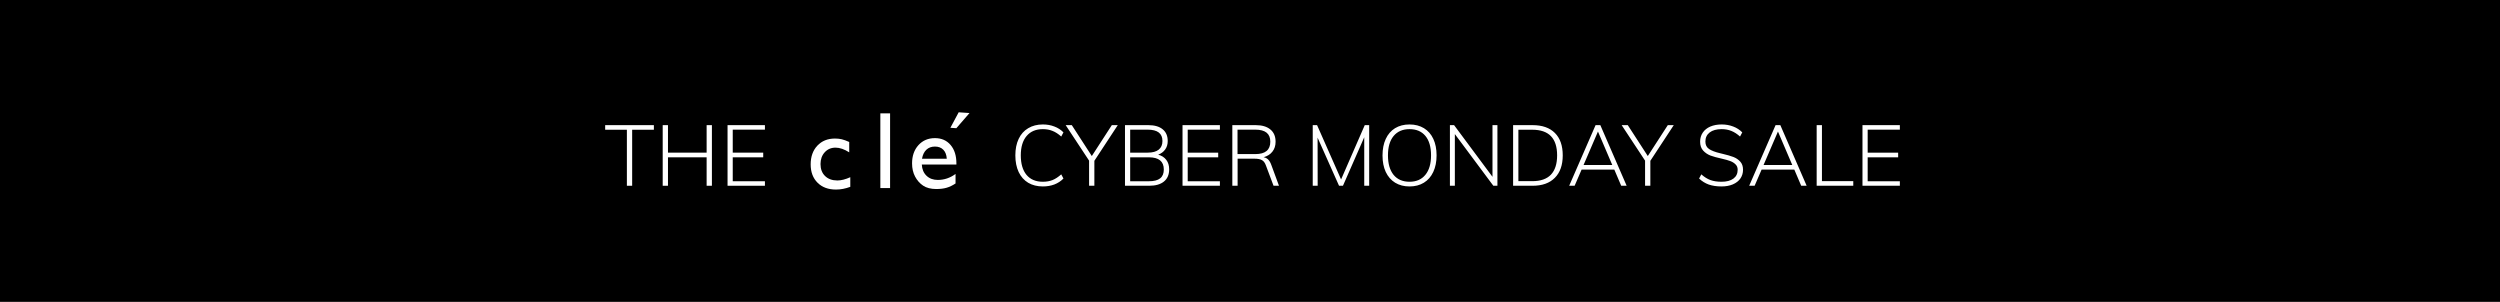 <svg width="323" height="39" viewBox="0 0 323 39" fill="none" xmlns="http://www.w3.org/2000/svg">
<rect width="324" height="39" fill="black"/>
<path d="M80.993 16.762H78.188V16.168H84.48V16.762H81.675V24H80.993V16.762ZM91.978 16.168V24H91.296V20.326H86.302V24H85.62V16.168H86.302V19.721H91.296V16.168H91.978ZM93.999 16.168H98.828V16.751H94.67V19.721H98.608V20.326H94.67V23.417H98.828V24H93.999V16.168Z" fill="white"/>
<path d="M123.56 16.564L122.788 16.511L123.862 14.508L125.261 14.605L123.56 16.564Z" fill="white"/>
<path fill-rule="evenodd" clip-rule="evenodd" d="M123.567 21.258H119.097C119.129 21.866 119.333 22.349 119.708 22.709C120.083 23.068 120.568 23.247 121.163 23.247C121.992 23.247 122.756 22.989 123.456 22.474V23.703C123.069 23.961 122.686 24.146 122.306 24.256C121.926 24.367 121.48 24.422 120.969 24.422C120.269 24.422 119.702 24.277 119.269 23.987C118.836 23.696 118.49 23.306 118.23 22.816C117.969 22.325 117.839 21.758 117.839 21.113C117.839 20.145 118.113 19.359 118.661 18.753C119.21 18.148 119.921 17.845 120.796 17.845C121.639 17.845 122.312 18.14 122.814 18.729C123.316 19.319 123.567 20.109 123.567 21.099V21.258ZM120.796 18.936C120.345 18.936 119.975 19.072 119.687 19.344C119.4 19.616 119.212 20.003 119.124 20.505H122.323C122.291 20.003 122.141 19.616 121.874 19.344C121.607 19.072 121.248 18.936 120.796 18.936Z" fill="white"/>
<path d="M114.999 24.298H113.741V14.646H114.999V24.298Z" fill="white"/>
<path d="M109.858 24.139C109.227 24.374 108.61 24.491 108.007 24.491C107.012 24.491 106.218 24.197 105.627 23.607C105.035 23.017 104.739 22.228 104.739 21.237C104.739 20.238 105.027 19.432 105.602 18.819C106.178 18.207 106.936 17.9 107.875 17.9C108.202 17.9 108.496 17.931 108.756 17.994C109.016 18.056 109.338 18.172 109.72 18.343V19.683C109.084 19.278 108.495 19.075 107.951 19.075C107.385 19.075 106.92 19.274 106.556 19.672C106.192 20.071 106.01 20.579 106.01 21.196C106.01 21.845 106.207 22.361 106.601 22.743C106.994 23.126 107.525 23.317 108.193 23.317C108.677 23.317 109.232 23.176 109.858 22.895V24.139Z" fill="white"/>
<path d="M134.736 24.088C134.01 24.088 133.38 23.93 132.844 23.615C132.309 23.292 131.898 22.83 131.612 22.229C131.326 21.62 131.183 20.902 131.183 20.073C131.183 19.252 131.326 18.54 131.612 17.939C131.898 17.338 132.309 16.879 132.844 16.564C133.38 16.241 134.01 16.08 134.736 16.08C135.279 16.08 135.774 16.168 136.221 16.344C136.676 16.513 137.068 16.766 137.398 17.103L137.112 17.642C136.738 17.305 136.364 17.063 135.99 16.916C135.616 16.762 135.198 16.685 134.736 16.685C133.834 16.685 133.134 16.982 132.635 17.576C132.137 18.163 131.887 18.995 131.887 20.073C131.887 21.158 132.133 21.998 132.624 22.592C133.123 23.186 133.827 23.483 134.736 23.483C135.198 23.483 135.616 23.41 135.99 23.263C136.364 23.109 136.738 22.863 137.112 22.526L137.398 23.065C137.068 23.402 136.676 23.659 136.221 23.835C135.774 24.004 135.279 24.088 134.736 24.088ZM141.392 20.777V24H140.71V20.755L137.685 16.168H138.477L141.062 20.161L143.647 16.168H144.417L141.392 20.777ZM149.638 19.985C150.086 20.102 150.434 20.326 150.683 20.656C150.933 20.979 151.057 21.386 151.057 21.877C151.057 22.559 150.834 23.083 150.386 23.45C149.939 23.817 149.305 24 148.483 24H145.348V16.168H148.373C149.173 16.168 149.789 16.348 150.221 16.707C150.654 17.059 150.87 17.565 150.87 18.225C150.87 18.65 150.76 19.013 150.54 19.314C150.328 19.615 150.027 19.838 149.638 19.985ZM146.019 19.721H148.274C148.905 19.721 149.382 19.593 149.704 19.336C150.027 19.079 150.188 18.705 150.188 18.214C150.188 17.239 149.55 16.751 148.274 16.751H146.019V19.721ZM148.439 23.417C149.099 23.417 149.583 23.292 149.891 23.043C150.207 22.794 150.364 22.412 150.364 21.899C150.364 20.85 149.723 20.326 148.439 20.326H146.019V23.417H148.439ZM152.782 16.168H157.611V16.751H153.453V19.721H157.391V20.326H153.453V23.417H157.611V24H152.782V16.168ZM165.245 24H164.541L163.562 21.393C163.437 21.041 163.265 20.806 163.045 20.689C162.825 20.564 162.506 20.502 162.088 20.502H159.899V24H159.217V16.168H162.242C163.056 16.168 163.686 16.355 164.134 16.729C164.581 17.096 164.805 17.624 164.805 18.313C164.805 18.819 164.669 19.244 164.398 19.589C164.134 19.934 163.752 20.176 163.254 20.315C163.481 20.352 163.675 20.447 163.837 20.601C163.998 20.755 164.134 20.982 164.244 21.283L165.245 24ZM162.198 19.908C163.481 19.908 164.123 19.373 164.123 18.302C164.123 17.268 163.481 16.751 162.198 16.751H159.888V19.908H162.198ZM176.898 16.168V24H176.26V17.73L173.51 24H173.004L170.232 17.785L170.243 24H169.605V16.168H170.166L173.268 23.186L176.326 16.168H176.898ZM182.108 24.088C181.396 24.088 180.777 23.927 180.249 23.604C179.728 23.281 179.325 22.819 179.039 22.218C178.76 21.617 178.621 20.905 178.621 20.084C178.621 19.263 178.76 18.551 179.039 17.95C179.317 17.349 179.717 16.887 180.238 16.564C180.766 16.241 181.389 16.08 182.108 16.08C182.826 16.08 183.45 16.241 183.978 16.564C184.506 16.887 184.909 17.349 185.188 17.95C185.466 18.544 185.606 19.252 185.606 20.073C185.606 20.894 185.463 21.609 185.177 22.218C184.898 22.819 184.495 23.281 183.967 23.604C183.446 23.927 182.826 24.088 182.108 24.088ZM182.108 23.483C182.988 23.483 183.67 23.186 184.154 22.592C184.645 21.998 184.891 21.158 184.891 20.073C184.891 18.988 184.649 18.152 184.165 17.565C183.681 16.978 182.995 16.685 182.108 16.685C181.228 16.685 180.542 16.982 180.051 17.576C179.567 18.163 179.325 18.995 179.325 20.073C179.325 21.151 179.567 21.991 180.051 22.592C180.542 23.186 181.228 23.483 182.108 23.483ZM193.467 16.168V24H192.939L187.967 17.323V24H187.329V16.168H187.868L192.829 22.845V16.168H193.467ZM195.493 16.168H198.012C199.259 16.168 200.219 16.505 200.894 17.18C201.569 17.855 201.906 18.819 201.906 20.073C201.906 21.327 201.565 22.295 200.883 22.977C200.208 23.659 199.251 24 198.012 24H195.493V16.168ZM197.979 23.406C199.042 23.406 199.842 23.127 200.377 22.57C200.912 22.005 201.18 21.173 201.18 20.073C201.18 17.866 200.113 16.762 197.979 16.762H196.175V23.406H197.979ZM208.568 21.91H204.344L203.442 24H202.738L206.148 16.168H206.764L210.163 24H209.459L208.568 21.91ZM208.304 21.316L206.456 16.993L204.597 21.316H208.304ZM213.225 20.777V24H212.543V20.755L209.518 16.168H210.31L212.895 20.161L215.48 16.168H216.25L213.225 20.777ZM222.416 24.088C221.8 24.088 221.254 24.007 220.777 23.846C220.308 23.677 219.89 23.417 219.523 23.065L219.809 22.526C220.198 22.871 220.59 23.116 220.986 23.263C221.389 23.41 221.866 23.483 222.416 23.483C223.076 23.483 223.589 23.347 223.956 23.076C224.323 22.805 224.506 22.423 224.506 21.932C224.506 21.646 224.414 21.415 224.231 21.239C224.055 21.056 223.828 20.913 223.549 20.81C223.278 20.707 222.915 20.605 222.46 20.502C221.859 20.37 221.367 20.234 220.986 20.095C220.612 19.948 220.297 19.732 220.04 19.446C219.783 19.16 219.655 18.779 219.655 18.302C219.655 17.862 219.769 17.473 219.996 17.136C220.223 16.799 220.546 16.538 220.964 16.355C221.389 16.172 221.881 16.08 222.438 16.08C222.973 16.08 223.468 16.168 223.923 16.344C224.378 16.513 224.77 16.766 225.1 17.103L224.814 17.642C224.447 17.312 224.073 17.07 223.692 16.916C223.311 16.762 222.893 16.685 222.438 16.685C221.778 16.685 221.261 16.828 220.887 17.114C220.52 17.4 220.337 17.792 220.337 18.291C220.337 18.724 220.498 19.046 220.821 19.259C221.144 19.472 221.617 19.651 222.24 19.798L222.559 19.875C223.146 20.014 223.611 20.15 223.956 20.282C224.301 20.414 224.594 20.612 224.836 20.876C225.078 21.14 225.199 21.492 225.199 21.932C225.199 22.357 225.085 22.735 224.858 23.065C224.631 23.388 224.304 23.641 223.879 23.824C223.461 24 222.973 24.088 222.416 24.088ZM231.824 21.91H227.6L226.698 24H225.994L229.404 16.168H230.02L233.419 24H232.715L231.824 21.91ZM231.56 21.316L229.712 16.993L227.853 21.316H231.56ZM234.713 16.168H235.395V23.406H239.443V24H234.713V16.168ZM240.632 16.168H245.461V16.751H241.303V19.721H245.241V20.326H241.303V23.417H245.461V24H240.632V16.168Z" fill="white"/>
</svg>
